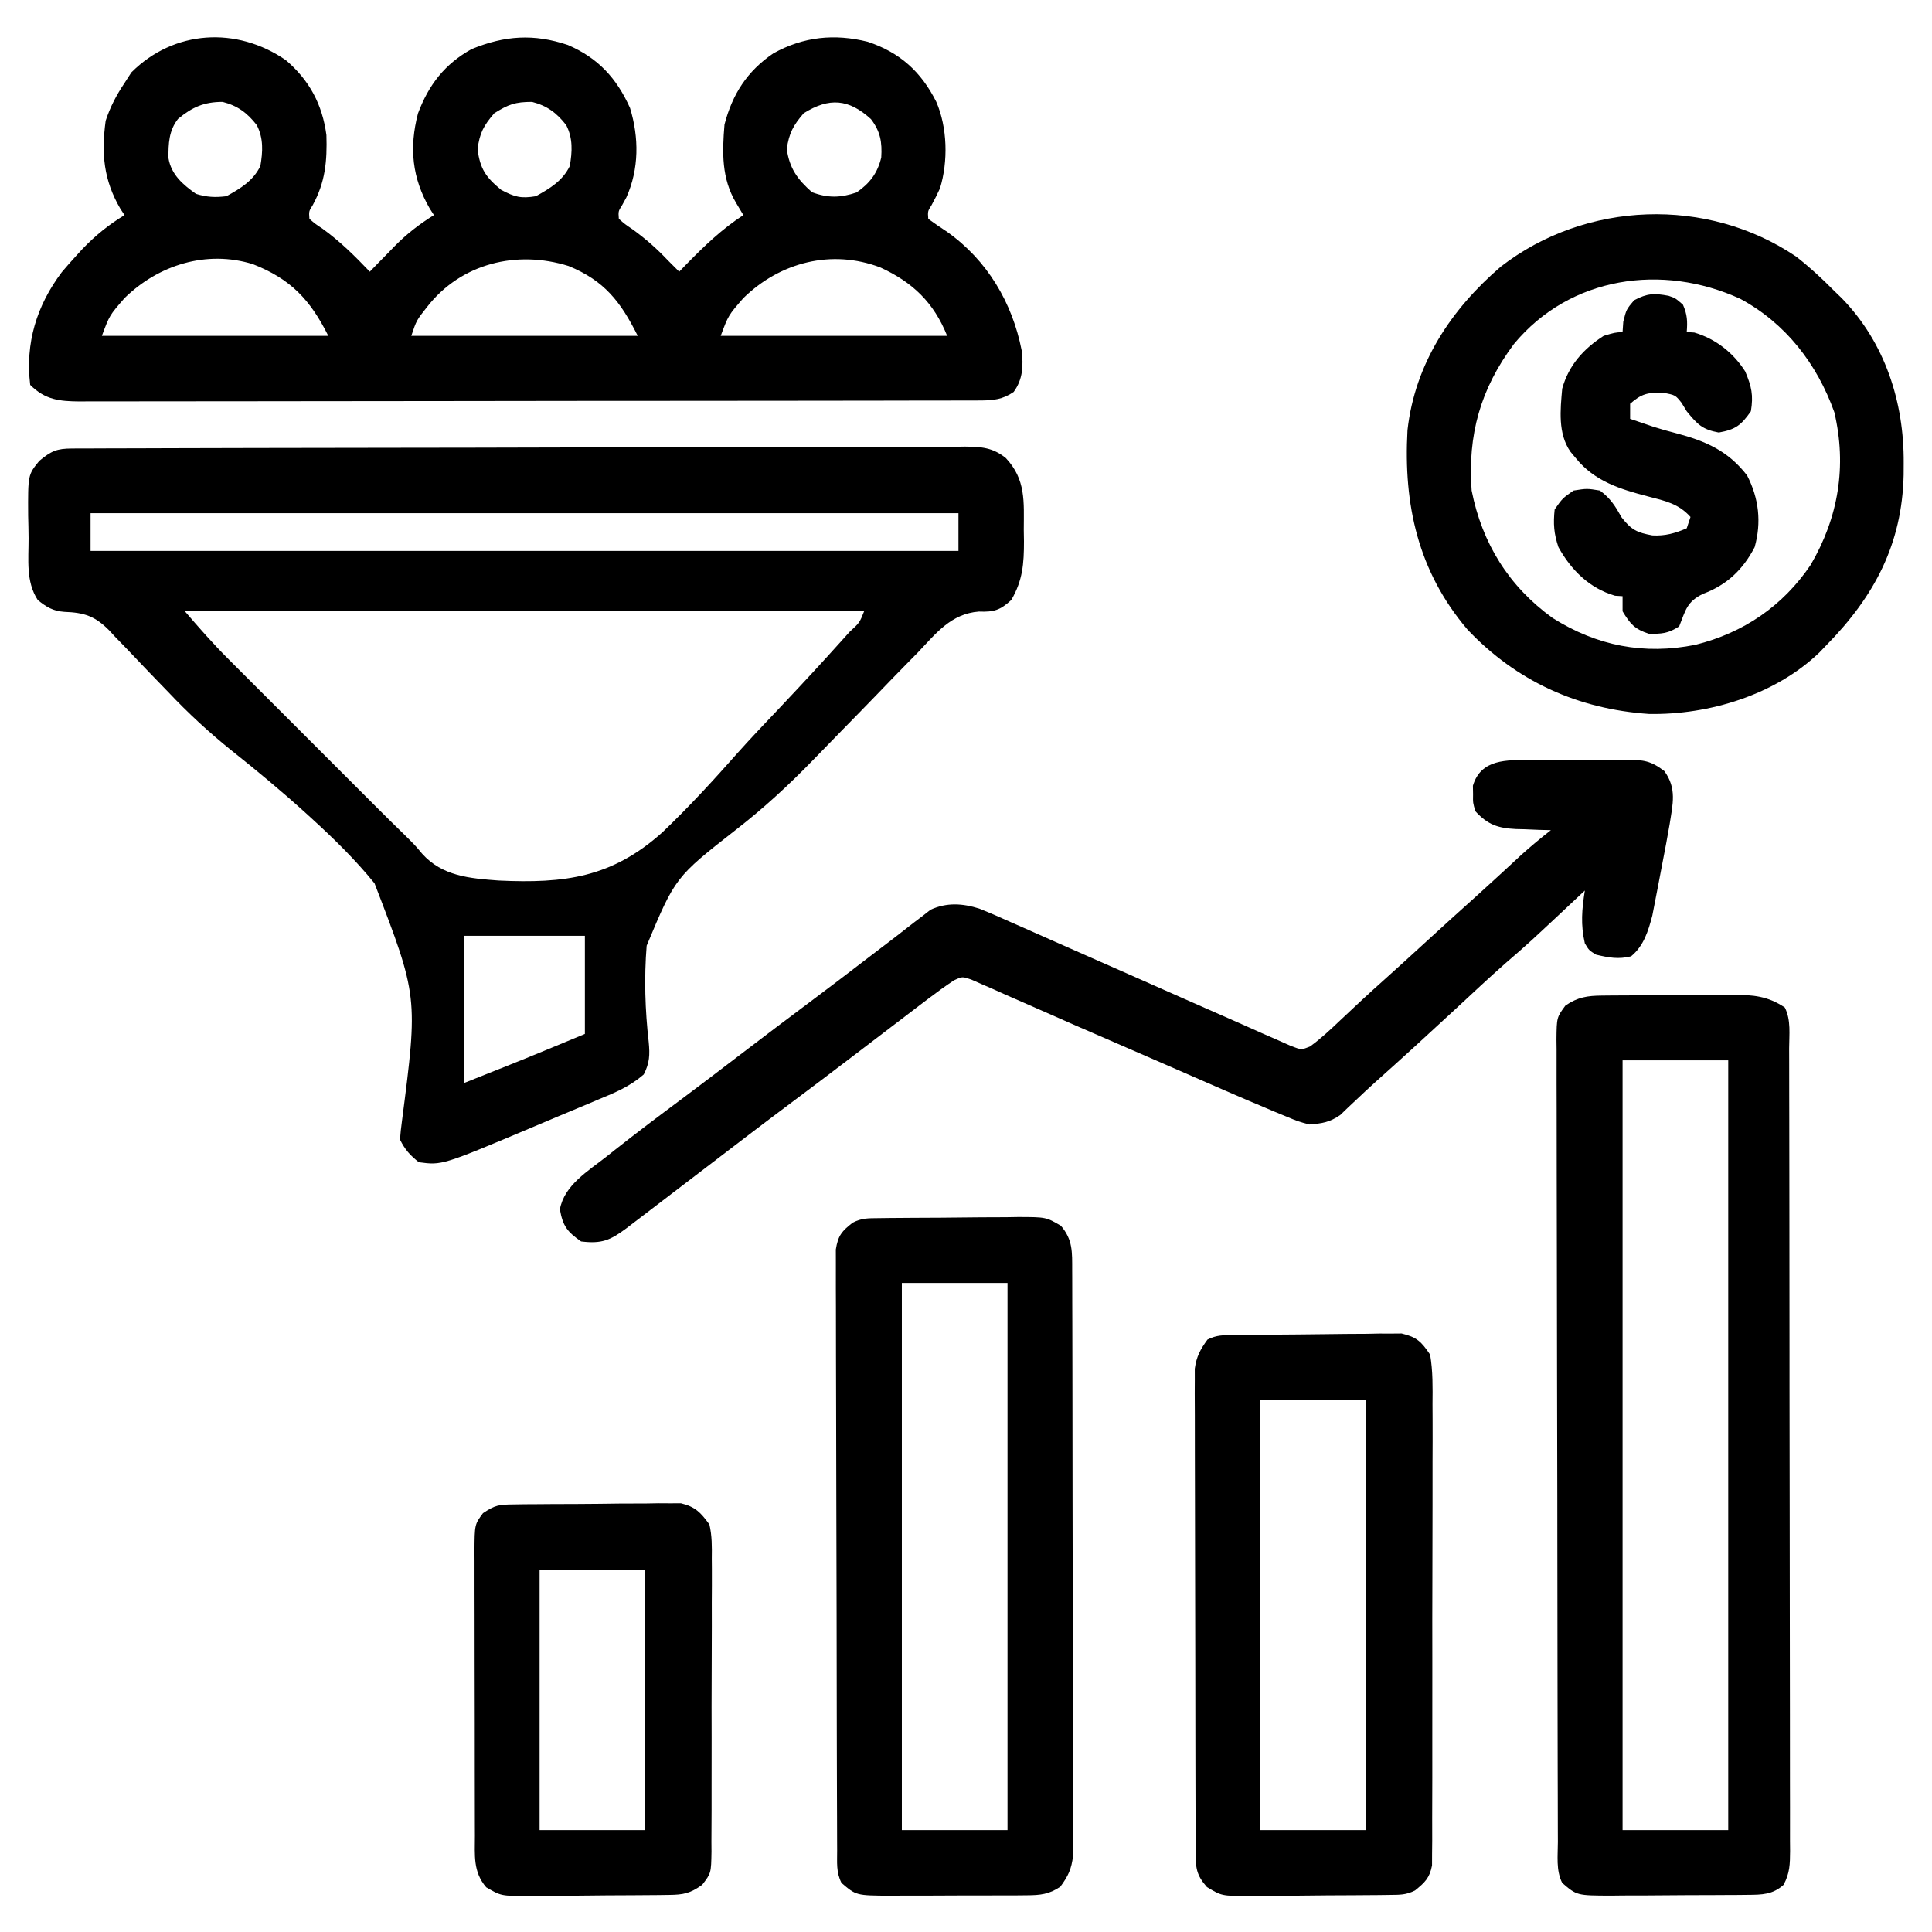 <?xml version="1.0" encoding="UTF-8"?>
<svg version="1.1" xmlns="http://www.w3.org/2000/svg" width="512" height="512">
<path d="M0 0 C0.864 -0.005 1.728 -0.01 2.619 -0.015 C3.574 -0.016 4.529 -0.016 5.513 -0.017 C7.028 -0.023 7.028 -0.023 8.574 -0.03 C11.981 -0.044 15.388 -0.05 18.795 -0.056 C21.229 -0.064 23.663 -0.072 26.097 -0.081 C33.417 -0.105 40.737 -0.12 48.057 -0.133 C50.124 -0.136 52.191 -0.14 54.258 -0.144 C67.091 -0.17 79.924 -0.192 92.757 -0.204 C95.73 -0.207 98.703 -0.21 101.676 -0.213 C102.415 -0.214 103.154 -0.215 103.915 -0.215 C115.887 -0.228 127.859 -0.261 139.831 -0.303 C152.118 -0.345 164.406 -0.369 176.694 -0.374 C183.595 -0.378 190.495 -0.389 197.396 -0.422 C203.887 -0.453 210.377 -0.459 216.868 -0.447 C219.252 -0.447 221.636 -0.455 224.02 -0.472 C227.272 -0.495 230.523 -0.487 233.774 -0.471 C235.194 -0.492 235.194 -0.492 236.641 -0.513 C241.007 -0.46 243.969 -0.272 247.445 2.52 C252.803 8.238 252.233 14.075 252.21 21.512 C252.226 22.528 252.242 23.544 252.259 24.59 C252.263 30.538 251.925 34.958 248.898 40.137 C245.945 42.861 244.276 43.363 240.32 43.205 C232.934 43.775 228.981 48.948 224.14 54.051 C223.144 55.066 222.146 56.079 221.146 57.09 C218.528 59.748 215.938 62.431 213.353 65.122 C210.225 68.368 207.066 71.584 203.911 74.804 C201.453 77.313 198.999 79.827 196.561 82.356 C190.032 89.099 183.318 95.306 175.9 101.051 C159.857 113.613 159.857 113.613 152.27 131.751 C151.58 140.25 151.848 148.843 152.814 157.314 C153.137 160.698 153.059 162.821 151.5 165.871 C147.879 169.024 144.015 170.644 139.601 172.457 C138.693 172.843 137.785 173.228 136.85 173.625 C133.955 174.85 131.051 176.056 128.148 177.262 C126.21 178.08 124.272 178.899 122.335 179.719 C98.05 189.965 98.05 189.965 91.898 189.137 C89.533 187.27 88.237 185.816 86.898 183.137 C87.012 181.494 87.2 179.856 87.422 178.224 C91.692 145.219 91.692 145.219 80.152 115.23 C75.049 108.953 69.311 103.325 63.335 97.887 C62.802 97.402 62.269 96.916 61.72 96.416 C55.452 90.748 48.986 85.372 42.367 80.118 C36.358 75.297 30.814 70.177 25.526 64.582 C24.364 63.378 23.201 62.175 22.036 60.973 C20.238 59.113 18.446 57.248 16.673 55.364 C14.934 53.522 13.171 51.707 11.401 49.895 C10.882 49.331 10.363 48.768 9.829 48.187 C6.081 44.412 3.237 43.465 -2.075 43.282 C-5.045 43.07 -6.826 41.999 -9.102 40.137 C-12.286 35.248 -11.512 29.399 -11.528 23.775 C-11.54 21.775 -11.59 19.776 -11.64 17.778 C-11.7 6.979 -11.7 6.979 -8.7 3.285 C-5.486 0.627 -4.054 0.013 0 0 Z M4.898 17.137 C4.898 20.437 4.898 23.737 4.898 27.137 C80.798 27.137 156.698 27.137 234.898 27.137 C234.898 23.837 234.898 20.537 234.898 17.137 C158.998 17.137 83.098 17.137 4.898 17.137 Z M29.898 43.137 C33.683 47.554 37.399 51.785 41.501 55.869 C42.025 56.396 42.55 56.922 43.09 57.464 C44.802 59.18 46.518 60.893 48.233 62.606 C49.439 63.812 50.644 65.018 51.85 66.225 C54.368 68.745 56.888 71.262 59.409 73.779 C62.622 76.986 65.831 80.198 69.038 83.411 C71.524 85.901 74.013 88.389 76.502 90.875 C77.685 92.058 78.868 93.241 80.049 94.425 C82.736 97.116 85.432 99.792 88.166 102.434 C90.898 105.137 90.898 105.137 92.764 107.375 C98.132 113.354 105.386 113.915 113.026 114.484 C130.531 115.306 143.07 113.716 156.444 101.705 C163.448 95.02 169.966 87.926 176.372 80.673 C180.105 76.501 183.971 72.456 187.825 68.397 C193.4 62.491 198.919 56.542 204.338 50.493 C204.906 49.86 205.474 49.228 206.06 48.577 C208.689 46.175 208.689 46.175 209.898 43.137 C150.498 43.137 91.098 43.137 29.898 43.137 Z M103.898 129.137 C103.898 142.007 103.898 154.877 103.898 168.137 C106.95 166.92 110.003 165.703 113.148 164.45 C114.082 164.077 115.017 163.705 115.981 163.322 C122.65 160.658 129.267 157.9 135.898 155.137 C135.898 146.557 135.898 137.977 135.898 129.137 C125.338 129.137 114.778 129.137 103.898 129.137 Z " fill="#000000" transform="translate(19.102,118.863)"/>
<path d="M0 0 C6.236 5.306 9.676 11.745 10.754 19.855 C10.968 26.73 10.459 32.348 7.125 38.426 C6.093 40.047 6.093 40.047 6.25 42.062 C7.772 43.372 7.772 43.372 9.75 44.688 C14.395 48.038 18.304 51.928 22.25 56.062 C22.974 55.315 23.699 54.567 24.445 53.797 C25.422 52.802 26.398 51.807 27.375 50.812 C27.849 50.321 28.324 49.83 28.812 49.324 C32.05 46.042 35.336 43.502 39.25 41.062 C38.889 40.503 38.528 39.944 38.156 39.367 C33.464 31.261 32.64 23.217 35.02 14.121 C37.865 6.515 42.117 1.016 49.25 -2.938 C58.037 -6.535 65.719 -7.041 74.73 -4.023 C82.755 -0.565 87.642 4.744 91.215 12.676 C93.613 20.52 93.62 28.834 90.25 36.375 C89.693 37.39 89.693 37.39 89.125 38.426 C88.093 40.047 88.093 40.047 88.25 42.062 C89.871 43.475 89.871 43.475 91.938 44.875 C95.366 47.359 98.333 49.979 101.25 53.062 C102.248 54.065 103.247 55.065 104.25 56.062 C104.891 55.399 105.531 54.735 106.191 54.051 C110.954 49.188 115.544 44.784 121.25 41.062 C120.611 39.99 119.971 38.917 119.312 37.812 C115.449 31.332 115.63 24.446 116.25 17.062 C118.348 8.995 122.284 2.893 129.199 -1.801 C137.218 -6.246 145.415 -7.051 154.188 -4.875 C162.732 -2.049 168.358 3.068 172.375 11.047 C175.339 17.875 175.541 26.852 173.355 33.98 C172.661 35.486 171.922 36.972 171.125 38.426 C170.093 40.047 170.093 40.047 170.25 42.062 C171.881 43.259 173.557 44.394 175.25 45.5 C185.851 53.031 192.511 64.209 195 76.922 C195.475 80.985 195.335 84.583 192.875 87.938 C189.981 89.941 187.397 90.188 183.99 90.194 C182.68 90.2 182.68 90.2 181.343 90.206 C180.382 90.205 179.422 90.204 178.432 90.203 C177.412 90.206 176.392 90.209 175.341 90.212 C171.907 90.221 168.473 90.222 165.04 90.224 C162.584 90.228 160.129 90.233 157.673 90.239 C150.992 90.252 144.31 90.258 137.628 90.263 C133.457 90.265 129.286 90.27 125.115 90.274 C113.568 90.286 102.021 90.297 90.475 90.3 C89.736 90.3 88.997 90.301 88.235 90.301 C87.124 90.301 87.124 90.301 85.99 90.301 C84.489 90.302 82.988 90.302 81.487 90.303 C80.742 90.303 79.998 90.303 79.23 90.303 C67.161 90.307 55.091 90.325 43.022 90.348 C30.634 90.372 18.245 90.384 5.857 90.385 C-1.1 90.386 -8.057 90.392 -15.014 90.41 C-21.556 90.427 -28.097 90.429 -34.639 90.42 C-37.043 90.419 -39.447 90.424 -41.85 90.434 C-45.126 90.446 -48.402 90.44 -51.678 90.43 C-52.634 90.438 -53.59 90.446 -54.575 90.454 C-59.94 90.414 -63.759 90.053 -67.75 86.062 C-69.086 74.989 -66.054 65.068 -59.375 56.188 C-58.193 54.79 -56.985 53.414 -55.75 52.062 C-55.158 51.414 -54.567 50.766 -53.957 50.098 C-50.509 46.497 -47.004 43.656 -42.75 41.062 C-43.111 40.515 -43.472 39.967 -43.844 39.402 C-48.299 31.791 -48.928 24.754 -47.75 16.062 C-46.531 12.366 -44.911 9.288 -42.75 6.062 C-42.152 5.134 -41.554 4.206 -40.938 3.25 C-29.664 -8.023 -13.037 -8.983 0 0 Z M-28.562 15.562 C-31.007 18.65 -31.144 22.168 -31.102 25.996 C-30.361 30.346 -27.326 32.944 -23.812 35.438 C-20.902 36.319 -18.784 36.427 -15.75 36.062 C-11.989 33.998 -8.653 31.975 -6.75 28.062 C-6.094 24.248 -5.896 20.724 -7.699 17.215 C-10.233 13.962 -12.778 12.081 -16.75 11.062 C-21.659 11.062 -24.781 12.433 -28.562 15.562 Z M55.25 14.062 C52.423 17.335 51.341 19.32 50.812 23.625 C51.475 28.834 53.031 31.06 57.062 34.375 C60.63 36.264 62.286 36.723 66.25 36.062 C70.011 33.998 73.347 31.975 75.25 28.062 C75.906 24.248 76.104 20.724 74.301 17.215 C71.767 13.962 69.222 12.081 65.25 11.062 C60.78 11.062 59.002 11.717 55.25 14.062 Z M137.25 14.062 C134.461 17.292 133.355 19.329 132.75 23.562 C133.485 28.708 135.592 31.594 139.438 35 C143.611 36.577 147.024 36.501 151.25 35.062 C154.739 32.655 156.798 29.951 157.789 25.809 C158.05 21.745 157.562 18.888 155.062 15.625 C149.199 10.283 144.043 9.817 137.25 14.062 Z M-42.75 63.062 C-46.735 67.643 -46.735 67.643 -48.75 73.062 C-28.95 73.062 -9.15 73.062 11.25 73.062 C6.447 63.457 1.268 57.977 -8.75 54.062 C-21.009 50.273 -33.748 54.253 -42.75 63.062 Z M37.422 65.414 C34.621 68.962 34.621 68.962 33.25 73.062 C53.05 73.062 72.85 73.062 93.25 73.062 C88.705 63.973 84.418 58.453 74.938 54.562 C61.207 50.267 46.44 53.814 37.422 65.414 Z M121.25 63.062 C117.265 67.643 117.265 67.643 115.25 73.062 C135.05 73.062 154.85 73.062 175.25 73.062 C171.721 64.239 166.138 58.878 157.547 54.938 C144.673 50.033 130.992 53.528 121.25 63.062 Z " fill="#000000" transform="translate(75.75,15.938)"/>
<path d="M0 0 C0.921 -0.01 1.843 -0.019 2.792 -0.029 C3.786 -0.033 4.78 -0.038 5.803 -0.042 C6.828 -0.048 7.853 -0.053 8.909 -0.059 C11.078 -0.069 13.248 -0.075 15.417 -0.079 C18.729 -0.089 22.041 -0.12 25.352 -0.151 C27.461 -0.158 29.57 -0.163 31.678 -0.167 C32.666 -0.179 33.654 -0.192 34.671 -0.204 C39.999 -0.187 43.867 0.091 48.44 3.161 C50.122 6.525 49.584 10.331 49.581 14.03 C49.584 14.96 49.587 15.89 49.59 16.848 C49.598 19.984 49.6 23.119 49.601 26.254 C49.606 28.494 49.611 30.735 49.616 32.975 C49.63 39.074 49.636 45.173 49.64 51.272 C49.643 55.079 49.647 58.886 49.652 62.693 C49.664 73.229 49.674 83.765 49.678 94.301 C49.678 95.312 49.678 95.312 49.678 96.345 C49.679 97.359 49.679 97.359 49.679 98.394 C49.68 99.764 49.68 101.134 49.68 102.504 C49.681 103.184 49.681 103.864 49.681 104.564 C49.685 115.58 49.702 126.596 49.726 137.612 C49.749 148.917 49.762 160.222 49.763 171.527 C49.764 177.876 49.77 184.225 49.788 190.575 C49.804 196.545 49.807 202.515 49.798 208.486 C49.797 210.68 49.801 212.875 49.811 215.07 C49.824 218.059 49.818 221.048 49.808 224.038 C49.816 224.912 49.824 225.786 49.832 226.687 C49.803 230.202 49.776 232.53 48.105 235.669 C45.209 238.265 42.394 238.292 38.681 238.322 C37.716 238.332 36.752 238.341 35.758 238.351 C34.197 238.358 34.197 238.358 32.604 238.364 C31.533 238.37 30.461 238.376 29.357 238.382 C27.089 238.391 24.821 238.398 22.553 238.401 C19.086 238.411 15.619 238.442 12.151 238.474 C9.948 238.48 7.745 238.485 5.542 238.489 C4.505 238.502 3.469 238.514 2.401 238.527 C-6.673 238.499 -6.673 238.499 -10.56 235.161 C-12.242 231.797 -11.708 227.992 -11.707 224.292 C-11.711 223.362 -11.714 222.432 -11.718 221.474 C-11.729 218.338 -11.733 215.203 -11.737 212.068 C-11.743 209.828 -11.75 207.588 -11.757 205.348 C-11.774 199.249 -11.785 193.149 -11.793 187.05 C-11.798 183.243 -11.804 179.437 -11.81 175.63 C-11.827 165.094 -11.842 154.558 -11.849 144.022 C-11.851 141.287 -11.853 138.552 -11.855 135.818 C-11.855 135.138 -11.856 134.459 -11.856 133.758 C-11.865 122.742 -11.89 111.726 -11.923 100.71 C-11.956 89.405 -11.973 78.1 -11.977 66.796 C-11.979 60.446 -11.988 54.097 -12.013 47.748 C-12.036 41.777 -12.041 35.807 -12.031 29.837 C-12.03 27.642 -12.036 25.447 -12.05 23.253 C-12.068 20.263 -12.061 17.274 -12.048 14.284 C-12.059 13.41 -12.07 12.536 -12.081 11.636 C-12.018 5.785 -12.018 5.785 -9.717 2.653 C-6.467 0.405 -3.848 0.032 0 0 Z M5.44 17.161 C5.44 84.481 5.44 151.801 5.44 221.161 C14.68 221.161 23.92 221.161 33.44 221.161 C33.44 153.841 33.44 86.521 33.44 17.161 C24.2 17.161 14.96 17.161 5.44 17.161 Z " fill="#000000" transform="translate(424.56,263.839)"/>
<path d="M0 0 C0.913 -0.006 1.827 -0.012 2.768 -0.019 C4.694 -0.026 6.62 -0.023 8.547 -0.01 C11.491 0.004 14.431 -0.03 17.375 -0.068 C19.25 -0.069 21.125 -0.067 23 -0.062 C23.877 -0.076 24.754 -0.089 25.658 -0.103 C30.074 -0.036 31.946 0.145 35.563 2.897 C38.932 7.54 37.795 11.657 36.966 17.017 C36.385 20.383 35.763 23.734 35.101 27.085 C34.688 29.191 34.291 31.3 33.896 33.41 C33.634 34.767 33.37 36.124 33.105 37.48 C32.87 38.697 32.634 39.913 32.391 41.167 C31.313 45.279 30.114 49.241 26.75 52.004 C23.405 52.84 20.829 52.353 17.5 51.566 C15.625 50.441 15.625 50.441 14.5 48.566 C13.354 43.599 13.712 39.557 14.5 34.566 C14.088 34.954 13.675 35.341 13.25 35.74 C-0.413 48.563 -0.413 48.563 -6.43 53.746 C-10.978 57.745 -15.386 61.904 -19.829 66.02 C-26.877 72.541 -33.951 79.035 -41.121 85.422 C-42.739 86.88 -44.335 88.363 -45.91 89.867 C-46.682 90.593 -47.454 91.319 -48.25 92.066 C-48.925 92.716 -49.601 93.366 -50.297 94.035 C-53.117 95.995 -55.08 96.28 -58.5 96.566 C-61.51 95.751 -61.51 95.751 -64.628 94.45 C-65.766 93.982 -66.904 93.514 -68.077 93.032 C-69.206 92.549 -70.336 92.065 -71.5 91.566 C-72.496 91.148 -73.492 90.729 -74.517 90.298 C-77.504 89.03 -80.477 87.736 -83.449 86.434 C-84.546 85.956 -85.642 85.479 -86.771 84.987 C-90.245 83.474 -93.716 81.958 -97.188 80.441 C-105.126 76.976 -113.07 73.523 -121.019 70.082 C-124.025 68.773 -127.023 67.45 -130.019 66.118 C-132.993 64.8 -135.976 63.502 -138.957 62.199 C-140.058 61.704 -141.159 61.208 -142.293 60.698 C-143.312 60.256 -144.332 59.815 -145.382 59.36 C-146.277 58.964 -147.171 58.568 -148.093 58.161 C-150.486 57.333 -150.486 57.333 -152.678 58.354 C-154.994 59.895 -157.222 61.506 -159.438 63.191 C-159.941 63.573 -160.444 63.954 -160.962 64.346 C-162.811 65.749 -164.655 67.158 -166.5 68.566 C-168.131 69.81 -169.763 71.053 -171.395 72.297 C-174.099 74.358 -176.803 76.42 -179.507 78.482 C-184.903 82.597 -190.314 86.691 -195.75 90.754 C-203.245 96.359 -210.679 102.043 -218.108 107.735 C-222.693 111.246 -227.284 114.751 -231.875 118.254 C-232.785 118.95 -233.696 119.645 -234.634 120.362 C-235.484 121.011 -236.335 121.66 -237.211 122.328 C-237.967 122.905 -238.723 123.482 -239.501 124.077 C-243.821 127.296 -246.059 128.223 -251.5 127.566 C-255.192 124.974 -256.329 123.525 -257.125 119.066 C-255.973 112.615 -249.632 108.916 -244.688 105.004 C-244.032 104.482 -243.376 103.96 -242.7 103.423 C-236.836 98.784 -230.864 94.297 -224.867 89.832 C-219.882 86.116 -214.942 82.341 -210 78.566 C-203.135 73.326 -196.25 68.113 -189.33 62.945 C-185.144 59.814 -180.989 56.648 -176.846 53.46 C-174.022 51.29 -171.186 49.135 -168.349 46.98 C-166.717 45.733 -165.101 44.464 -163.488 43.191 C-162.647 42.552 -161.805 41.913 -160.938 41.254 C-160.256 40.722 -159.574 40.189 -158.871 39.641 C-154.558 37.687 -150.403 37.967 -145.977 39.36 C-143.067 40.526 -140.212 41.778 -137.355 43.07 C-135.748 43.776 -135.748 43.776 -134.108 44.496 C-131.815 45.506 -129.526 46.521 -127.238 47.543 C-123.671 49.136 -120.096 50.711 -116.518 52.281 C-108.5 55.803 -100.493 59.351 -92.489 62.903 C-87.388 65.166 -82.282 67.418 -77.168 69.65 C-74.975 70.612 -72.792 71.593 -70.608 72.574 C-69.3 73.147 -67.992 73.719 -66.684 74.289 C-65.576 74.782 -64.468 75.274 -63.326 75.781 C-60.594 76.818 -60.594 76.818 -58.294 75.865 C-55.446 73.803 -52.918 71.421 -50.375 69.004 C-49.208 67.91 -48.04 66.816 -46.871 65.723 C-46.297 65.184 -45.724 64.645 -45.132 64.09 C-42.927 62.032 -40.686 60.015 -38.438 58.004 C-34.769 54.716 -31.127 51.4 -27.5 48.066 C-23.053 43.981 -18.578 39.93 -14.082 35.898 C-12.175 34.176 -10.277 32.445 -8.387 30.703 C-7.855 30.213 -7.323 29.723 -6.775 29.219 C-5.27 27.83 -3.766 26.438 -2.262 25.047 C0.257 22.784 2.833 20.651 5.5 18.566 C4.475 18.541 3.45 18.515 2.395 18.488 C1.034 18.432 -0.327 18.375 -1.688 18.316 C-2.361 18.302 -3.035 18.288 -3.729 18.273 C-8.53 18.039 -11.233 17.126 -14.5 13.566 C-15.164 11.348 -15.164 11.348 -15.125 9.066 C-15.138 8.314 -15.151 7.561 -15.164 6.785 C-13.03 -0.345 -6.152 -0.035 0 0 Z " fill="#000000" transform="translate(405.5,201.434)"/>
<path d="M0 0 C0.985 -0.013 1.969 -0.026 2.984 -0.039 C4.052 -0.046 5.119 -0.054 6.219 -0.061 C7.315 -0.069 8.41 -0.077 9.538 -0.086 C11.859 -0.1 14.18 -0.11 16.501 -0.118 C20.05 -0.135 23.598 -0.179 27.147 -0.223 C29.4 -0.234 31.654 -0.242 33.907 -0.249 C34.969 -0.266 36.03 -0.284 37.124 -0.302 C44.48 -0.28 44.48 -0.28 48.41 2.016 C51.61 5.749 51.391 9.026 51.403 13.768 C51.406 14.441 51.409 15.114 51.412 15.807 C51.421 18.066 51.422 20.325 51.424 22.585 C51.428 24.203 51.433 25.821 51.439 27.438 C51.452 31.837 51.458 36.236 51.463 40.635 C51.466 43.382 51.47 46.13 51.474 48.877 C51.488 57.471 51.497 66.064 51.501 74.658 C51.506 84.583 51.523 94.507 51.552 104.432 C51.574 112.1 51.584 119.769 51.585 127.438 C51.586 132.02 51.592 136.601 51.61 141.183 C51.627 145.492 51.629 149.801 51.62 154.11 C51.619 155.692 51.624 157.273 51.634 158.854 C51.646 161.014 51.64 163.172 51.63 165.332 C51.631 166.54 51.633 167.748 51.634 168.993 C51.226 172.493 50.345 174.365 48.262 177.177 C45.327 179.197 42.906 179.433 39.39 179.452 C37.943 179.466 37.943 179.466 36.467 179.481 C35.431 179.48 34.396 179.479 33.329 179.478 C32.259 179.482 31.189 179.486 30.086 179.491 C27.824 179.497 25.562 179.497 23.3 179.493 C19.841 179.49 16.383 179.513 12.925 179.538 C10.726 179.541 8.527 179.541 6.329 179.54 C5.295 179.549 4.262 179.559 3.197 179.568 C-5.846 179.51 -5.846 179.51 -9.738 176.177 C-11.183 173.286 -10.874 170.779 -10.885 167.548 C-10.888 166.859 -10.892 166.17 -10.896 165.46 C-10.907 163.14 -10.911 160.82 -10.915 158.5 C-10.921 156.841 -10.927 155.182 -10.934 153.523 C-10.952 149.009 -10.962 144.494 -10.971 139.98 C-10.976 137.161 -10.982 134.343 -10.988 131.524 C-11.007 122.711 -11.021 113.898 -11.03 105.085 C-11.04 94.901 -11.066 84.717 -11.106 74.534 C-11.136 66.669 -11.151 58.804 -11.155 50.939 C-11.157 46.238 -11.166 41.537 -11.191 36.837 C-11.214 32.416 -11.219 27.996 -11.208 23.575 C-11.208 21.951 -11.214 20.327 -11.228 18.703 C-11.245 16.489 -11.238 14.275 -11.225 12.06 C-11.229 10.2 -11.229 10.2 -11.233 8.303 C-10.645 4.59 -9.66 3.455 -6.738 1.177 C-4.309 -0.037 -2.715 0.031 0 0 Z M6.262 17.177 C6.262 65.027 6.262 112.877 6.262 162.177 C15.502 162.177 24.742 162.177 34.262 162.177 C34.262 114.327 34.262 66.477 34.262 17.177 C25.022 17.177 15.782 17.177 6.262 17.177 Z " fill="#000000" transform="translate(232.738,322.823)"/>
<path d="M0 0 C3.577 2.788 6.814 5.776 10 9 C10.709 9.687 11.418 10.374 12.148 11.082 C23.559 22.864 28.603 38.532 28.5 54.688 C28.495 55.731 28.49 56.775 28.485 57.85 C28.075 76.196 20.758 90 8 103 C7.385 103.639 6.77 104.279 6.137 104.938 C-5.545 116.144 -23.077 121.493 -39.02 121.203 C-57.809 119.923 -74.105 112.575 -87.125 98.812 C-100.224 83.391 -104.088 65.736 -103 46 C-101.038 28.384 -91.442 13.961 -78.273 2.66 C-55.739 -14.776 -23.58 -15.94 0 0 Z M-74.805 23.18 C-83.683 35.106 -87.085 47.262 -86 62 C-83.229 75.998 -76.123 87.43 -64.516 95.789 C-52.805 103.172 -40.29 105.612 -26.688 102.875 C-13.966 99.713 -3.553 92.619 3.812 81.75 C11.206 69.165 13.474 55.531 10.117 41.242 C5.553 28.456 -2.769 17.672 -14.812 11.188 C-35.435 1.738 -59.901 5.18 -74.805 23.18 Z " fill="#000000" transform="translate(476,68)"/>
<path d="M0 0 C1.025 -0.016 2.05 -0.032 3.105 -0.049 C7.794 -0.093 12.483 -0.134 17.172 -0.157 C19.646 -0.174 22.121 -0.201 24.595 -0.239 C28.159 -0.294 31.722 -0.316 35.286 -0.331 C36.391 -0.353 37.497 -0.376 38.635 -0.399 C40.187 -0.395 40.187 -0.395 41.77 -0.391 C42.676 -0.399 43.583 -0.407 44.517 -0.415 C48.545 0.541 49.752 1.728 52.079 5.193 C52.826 9.58 52.751 13.924 52.71 18.365 C52.715 19.719 52.722 21.073 52.732 22.426 C52.75 26.096 52.737 29.765 52.718 33.434 C52.701 37.276 52.71 41.118 52.715 44.96 C52.72 51.41 52.704 57.86 52.676 64.31 C52.644 71.767 52.644 79.223 52.661 86.68 C52.677 93.856 52.67 101.031 52.653 108.207 C52.646 111.26 52.647 114.313 52.655 117.366 C52.662 120.96 52.65 124.554 52.623 128.149 C52.613 130.097 52.622 132.045 52.632 133.993 C52.619 135.152 52.607 136.312 52.594 137.506 C52.591 138.514 52.588 139.521 52.585 140.559 C51.942 143.903 50.681 145.07 48.079 147.193 C45.65 148.407 44.056 148.339 41.341 148.37 C40.357 148.383 39.372 148.396 38.357 148.409 C36.756 148.42 36.756 148.42 35.122 148.431 C34.027 148.439 32.932 148.447 31.803 148.456 C29.482 148.469 27.161 148.48 24.84 148.488 C21.291 148.505 17.743 148.549 14.194 148.593 C11.941 148.603 9.688 148.612 7.434 148.619 C5.842 148.645 5.842 148.645 4.217 148.672 C-3.165 148.65 -3.165 148.65 -7.068 146.291 C-9.973 143.001 -10.049 141.135 -10.062 136.823 C-10.067 135.683 -10.073 134.543 -10.079 133.369 C-10.08 132.112 -10.081 130.856 -10.082 129.561 C-10.087 128.242 -10.092 126.923 -10.097 125.565 C-10.11 121.941 -10.117 118.316 -10.121 114.692 C-10.124 112.429 -10.128 110.165 -10.133 107.901 C-10.147 100.819 -10.156 93.738 -10.16 86.656 C-10.165 78.479 -10.182 70.303 -10.211 62.126 C-10.233 55.808 -10.243 49.489 -10.244 43.17 C-10.245 39.396 -10.251 35.622 -10.269 31.847 C-10.285 28.295 -10.288 24.744 -10.279 21.192 C-10.278 19.269 -10.291 17.346 -10.306 15.423 C-10.3 14.275 -10.294 13.127 -10.289 11.944 C-10.29 10.948 -10.292 9.952 -10.293 8.926 C-9.854 5.7 -8.826 3.812 -6.921 1.193 C-4.451 -0.042 -2.763 0.039 0 0 Z M7.079 17.193 C7.079 54.813 7.079 92.433 7.079 131.193 C16.319 131.193 25.559 131.193 35.079 131.193 C35.079 93.573 35.079 55.953 35.079 17.193 C25.839 17.193 16.599 17.193 7.079 17.193 Z " fill="#000000" transform="translate(326.921,353.807)"/>
<path d="M0 0 C1.537 -0.024 1.537 -0.024 3.105 -0.048 C4.211 -0.054 5.318 -0.059 6.458 -0.065 C7.596 -0.074 8.734 -0.083 9.906 -0.092 C12.315 -0.107 14.725 -0.115 17.134 -0.119 C20.819 -0.131 24.503 -0.18 28.188 -0.231 C30.528 -0.24 32.868 -0.247 35.208 -0.252 C36.31 -0.272 37.412 -0.291 38.548 -0.311 C40.094 -0.302 40.094 -0.302 41.672 -0.293 C42.575 -0.298 43.479 -0.303 44.41 -0.308 C48.249 0.615 49.65 2.132 51.965 5.306 C52.672 8.327 52.639 11.256 52.596 14.348 C52.604 15.249 52.611 16.15 52.618 17.079 C52.635 20.053 52.616 23.024 52.594 25.998 C52.595 28.066 52.598 30.135 52.602 32.203 C52.604 36.535 52.59 40.866 52.562 45.198 C52.528 50.752 52.534 56.305 52.553 61.86 C52.563 66.13 52.555 70.399 52.54 74.669 C52.534 76.717 52.535 78.765 52.541 80.813 C52.547 83.674 52.526 86.534 52.499 89.395 C52.505 90.242 52.512 91.089 52.519 91.962 C52.425 97.706 52.425 97.706 50.057 100.801 C46.88 103.088 45.1 103.44 41.228 103.483 C40.243 103.496 39.258 103.509 38.244 103.522 C37.176 103.53 36.108 103.537 35.008 103.545 C33.913 103.553 32.818 103.561 31.69 103.569 C29.369 103.583 27.048 103.594 24.727 103.602 C21.178 103.619 17.629 103.663 14.081 103.707 C11.827 103.717 9.574 103.725 7.321 103.732 C5.728 103.758 5.728 103.758 4.104 103.785 C-3.252 103.764 -3.252 103.764 -7.182 101.467 C-10.721 97.34 -10.183 92.922 -10.18 87.768 C-10.185 86.46 -10.185 86.46 -10.19 85.126 C-10.2 82.239 -10.202 79.353 -10.203 76.467 C-10.206 74.463 -10.209 72.459 -10.213 70.455 C-10.219 66.252 -10.221 62.05 -10.22 57.848 C-10.22 52.459 -10.234 47.071 -10.251 41.683 C-10.262 37.544 -10.264 33.405 -10.263 29.265 C-10.265 27.279 -10.269 25.292 -10.277 23.305 C-10.286 20.528 -10.284 17.752 -10.278 14.975 C-10.283 14.152 -10.289 13.33 -10.295 12.482 C-10.255 5.305 -10.255 5.305 -8.035 2.306 C-4.771 0.131 -3.785 0.045 0 0 Z M6.965 17.306 C6.965 40.076 6.965 62.846 6.965 86.306 C16.205 86.306 25.445 86.306 34.965 86.306 C34.965 63.536 34.965 40.766 34.965 17.306 C25.725 17.306 16.485 17.306 6.965 17.306 Z " fill="#000000" transform="translate(136.035,398.694)"/>
<path d="M0 0 C1.805 0.609 1.805 0.609 3.805 2.359 C4.958 4.954 5.039 6.799 4.805 9.609 C5.465 9.651 6.125 9.692 6.805 9.734 C12.437 11.377 17.156 15.084 20.305 20.047 C21.98 24.025 22.515 26.348 21.805 30.609 C19.213 34.301 17.763 35.438 13.305 36.234 C8.911 35.45 7.596 34.021 4.805 30.609 C4.124 29.496 4.124 29.496 3.43 28.359 C1.791 26.288 1.791 26.288 -1.57 25.672 C-5.571 25.603 -7.204 25.981 -10.195 28.609 C-10.195 29.929 -10.195 31.249 -10.195 32.609 C-8.37 33.228 -8.37 33.228 -6.508 33.859 C-5.689 34.139 -4.871 34.419 -4.027 34.707 C-2.043 35.339 -0.037 35.904 1.98 36.418 C9.815 38.489 15.757 41.063 20.805 47.609 C23.93 53.674 24.652 60.03 22.805 66.609 C19.708 72.573 15.436 76.628 9.117 78.984 C4.8 81.102 4.542 83.265 2.805 87.609 C-0.104 89.496 -1.803 89.617 -5.258 89.547 C-8.99 88.356 -10.187 86.932 -12.195 83.609 C-12.195 82.289 -12.195 80.969 -12.195 79.609 C-12.855 79.568 -13.515 79.527 -14.195 79.484 C-20.991 77.502 -25.824 72.678 -29.195 66.609 C-30.408 62.972 -30.591 60.432 -30.195 56.609 C-28.133 53.672 -28.133 53.672 -25.195 51.609 C-21.633 51.047 -21.633 51.047 -18.195 51.609 C-15.397 53.688 -14.153 55.686 -12.445 58.734 C-9.835 62.07 -8.346 62.745 -4.297 63.496 C-0.906 63.679 1.712 62.935 4.805 61.609 C5.135 60.619 5.465 59.629 5.805 58.609 C2.655 55.067 -0.989 54.326 -5.445 53.172 C-12.767 51.274 -19.616 49.164 -24.57 43.047 C-25.052 42.468 -25.535 41.889 -26.031 41.293 C-29.372 36.461 -28.693 30.204 -28.195 24.609 C-26.497 18.439 -22.533 14.029 -17.195 10.609 C-14.258 9.734 -14.258 9.734 -12.195 9.609 C-12.102 8.248 -12.102 8.248 -12.008 6.859 C-11.195 3.609 -11.195 3.609 -9.133 1.172 C-5.659 -0.676 -3.793 -0.716 0 0 Z " fill="#000000" transform="translate(442.195,78.391)"/>
</svg>
